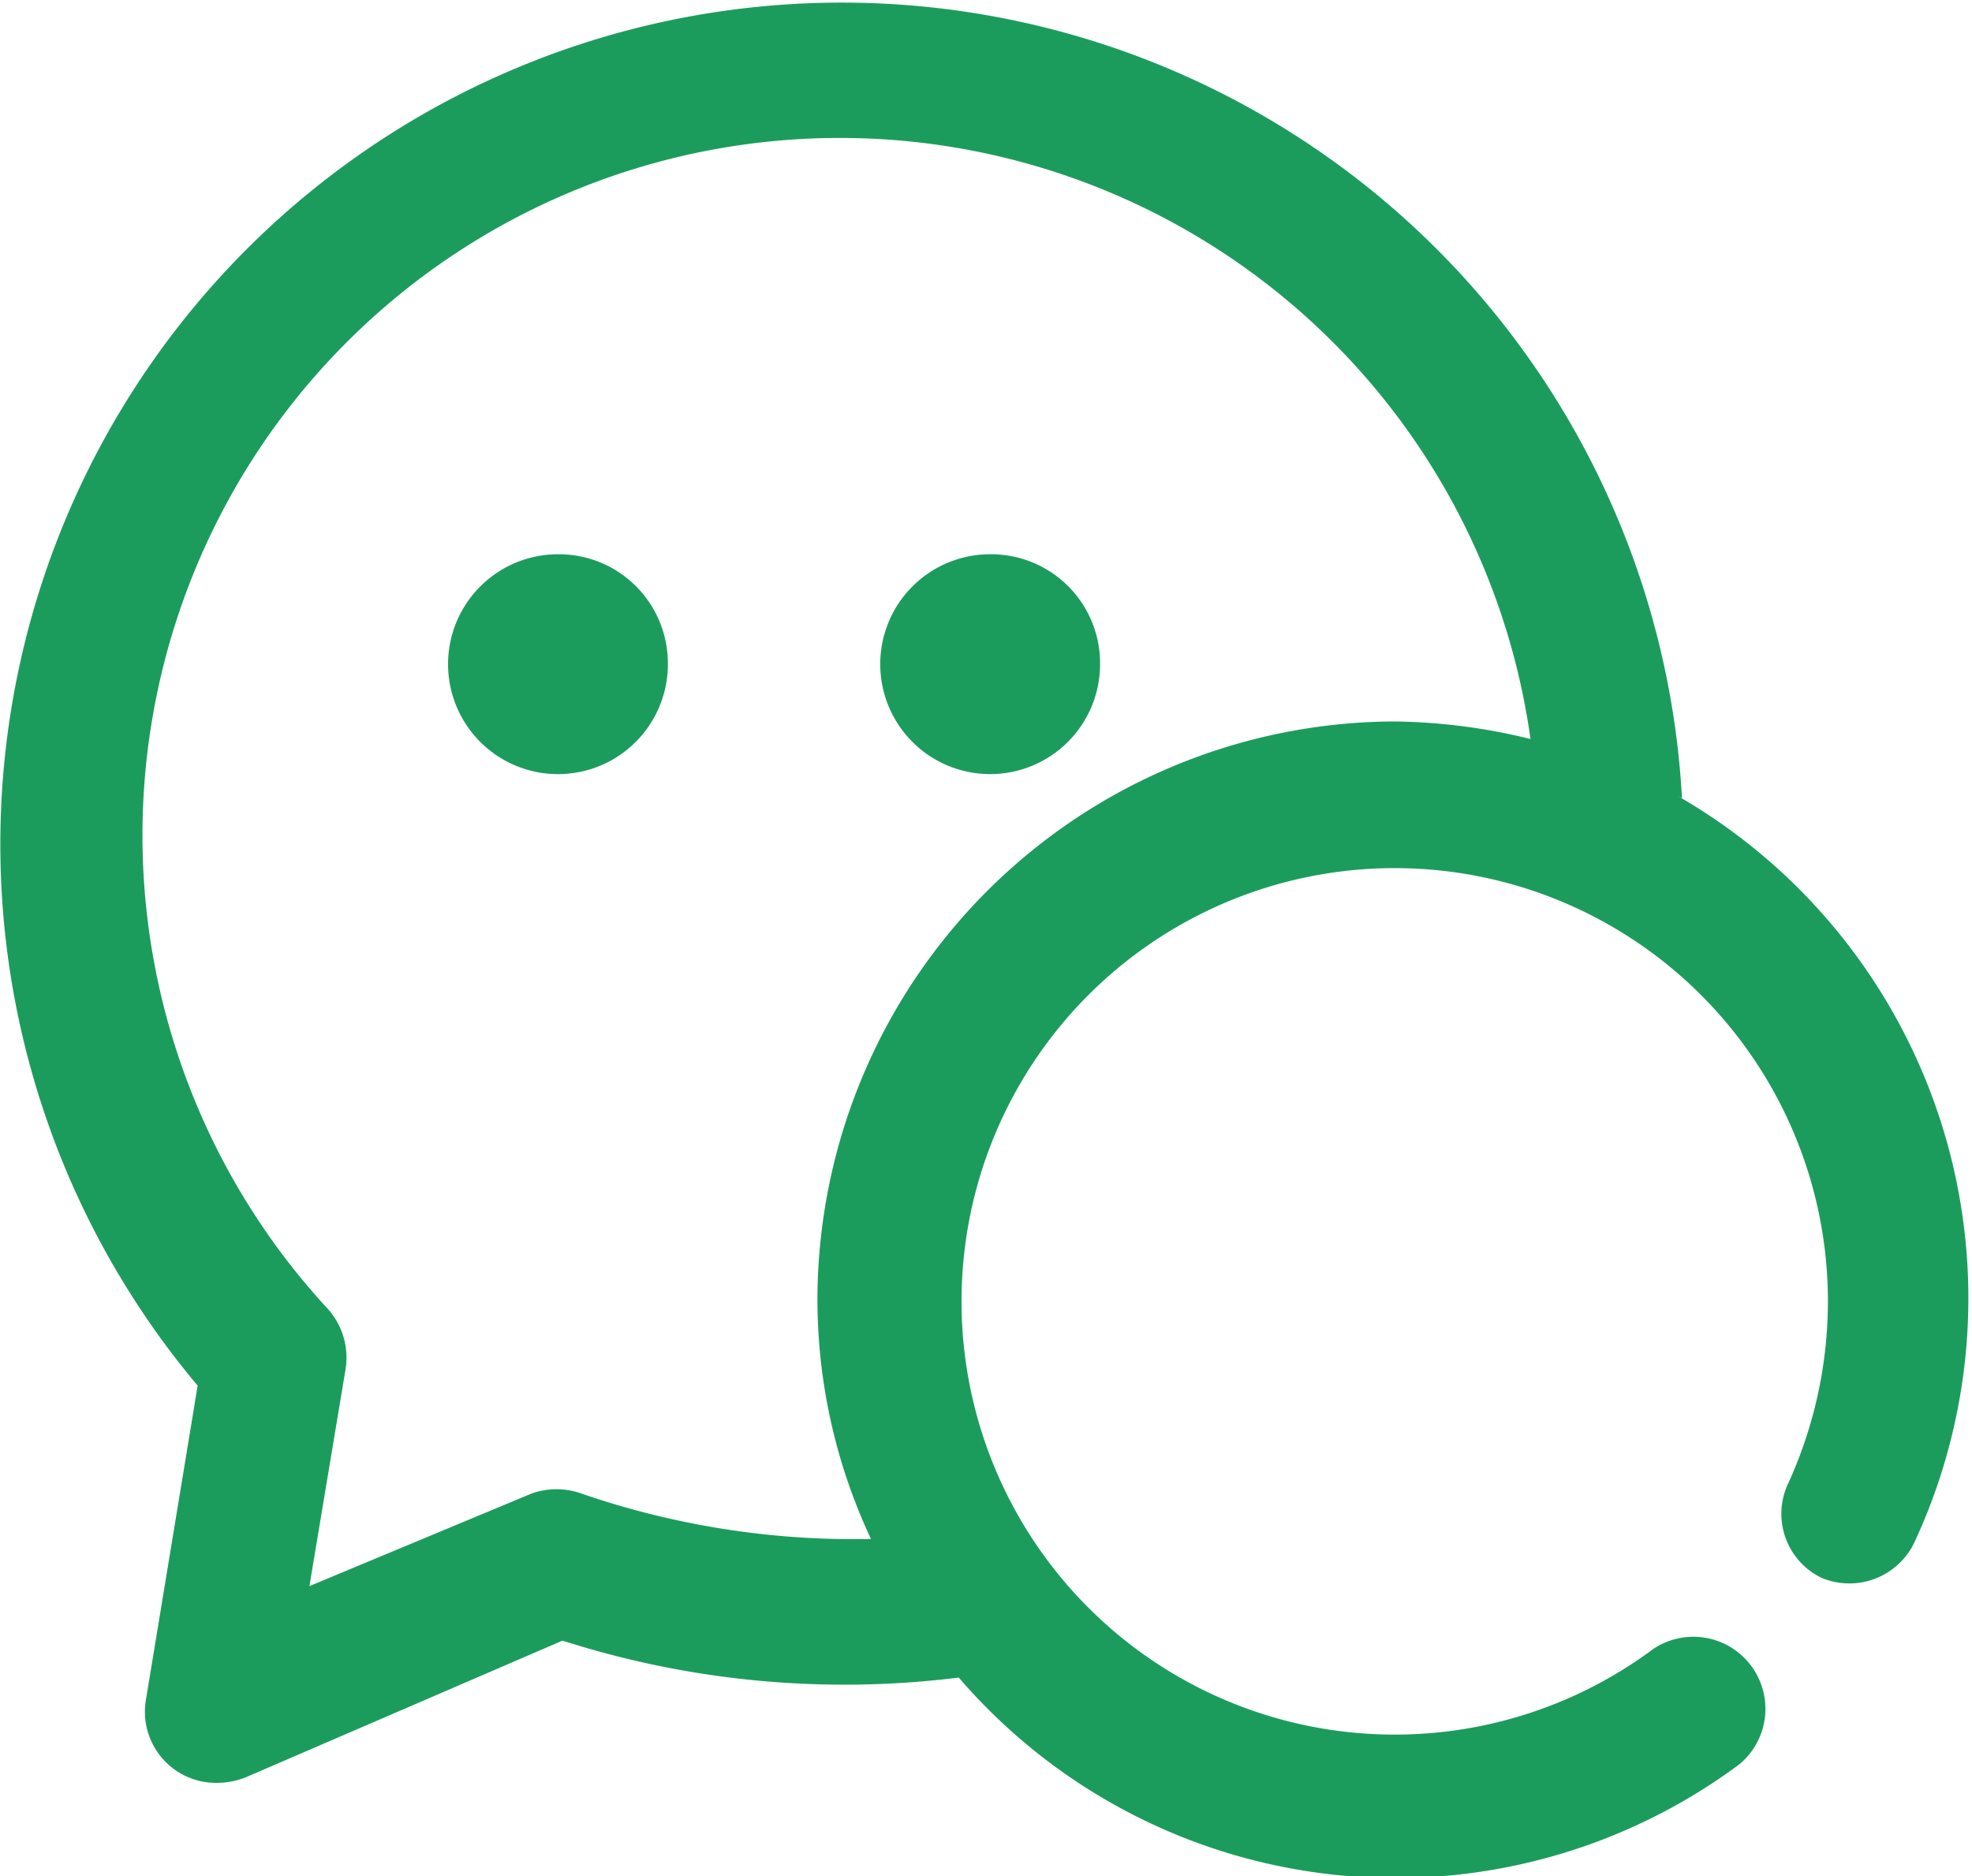 <svg xmlns="http://www.w3.org/2000/svg" viewBox="0 0 21.35 20.31"><defs><style>.cls-1{fill:#1b9c5d;}</style></defs><g id="图层_2" data-name="图层 2"><g id="图层_1-2" data-name="图层 1"><path class="cls-1" d="M6.05,6A1.19,1.19,0,1,0,7.23,7.14,1.18,1.18,0,0,0,6.05,6Z"/><path class="cls-1" d="M10.74,6a1.19,1.19,0,1,0,1.17,1.19A1.18,1.18,0,0,0,10.74,6Z"/><path class="cls-1" d="M18.21,8.64A9.11,9.11,0,1,0,2.14,15l-.56,3.4a.77.77,0,0,0,.77.9.85.85,0,0,0,.31-.06l3.43-1.48a10,10,0,0,0,4.29.4,6.24,6.24,0,0,0,8.45.94.78.78,0,0,0-.93-1.25,4.69,4.69,0,1,1,1.89-3.77,4.74,4.74,0,0,1-.44,2,.77.77,0,0,0,.37,1,.78.78,0,0,0,1-.37,6.27,6.27,0,0,0-2.55-8.09ZM15.1,7.81a6.27,6.27,0,0,0-6.25,6.25,6.11,6.11,0,0,0,.58,2.6,9.07,9.07,0,0,1-3.13-.49.8.8,0,0,0-.55,0l-2.4,1,.39-2.34a.79.79,0,0,0-.19-.66A7.55,7.55,0,1,1,16.57,8,6.43,6.43,0,0,0,15.1,7.81Z"/></g></g></svg>